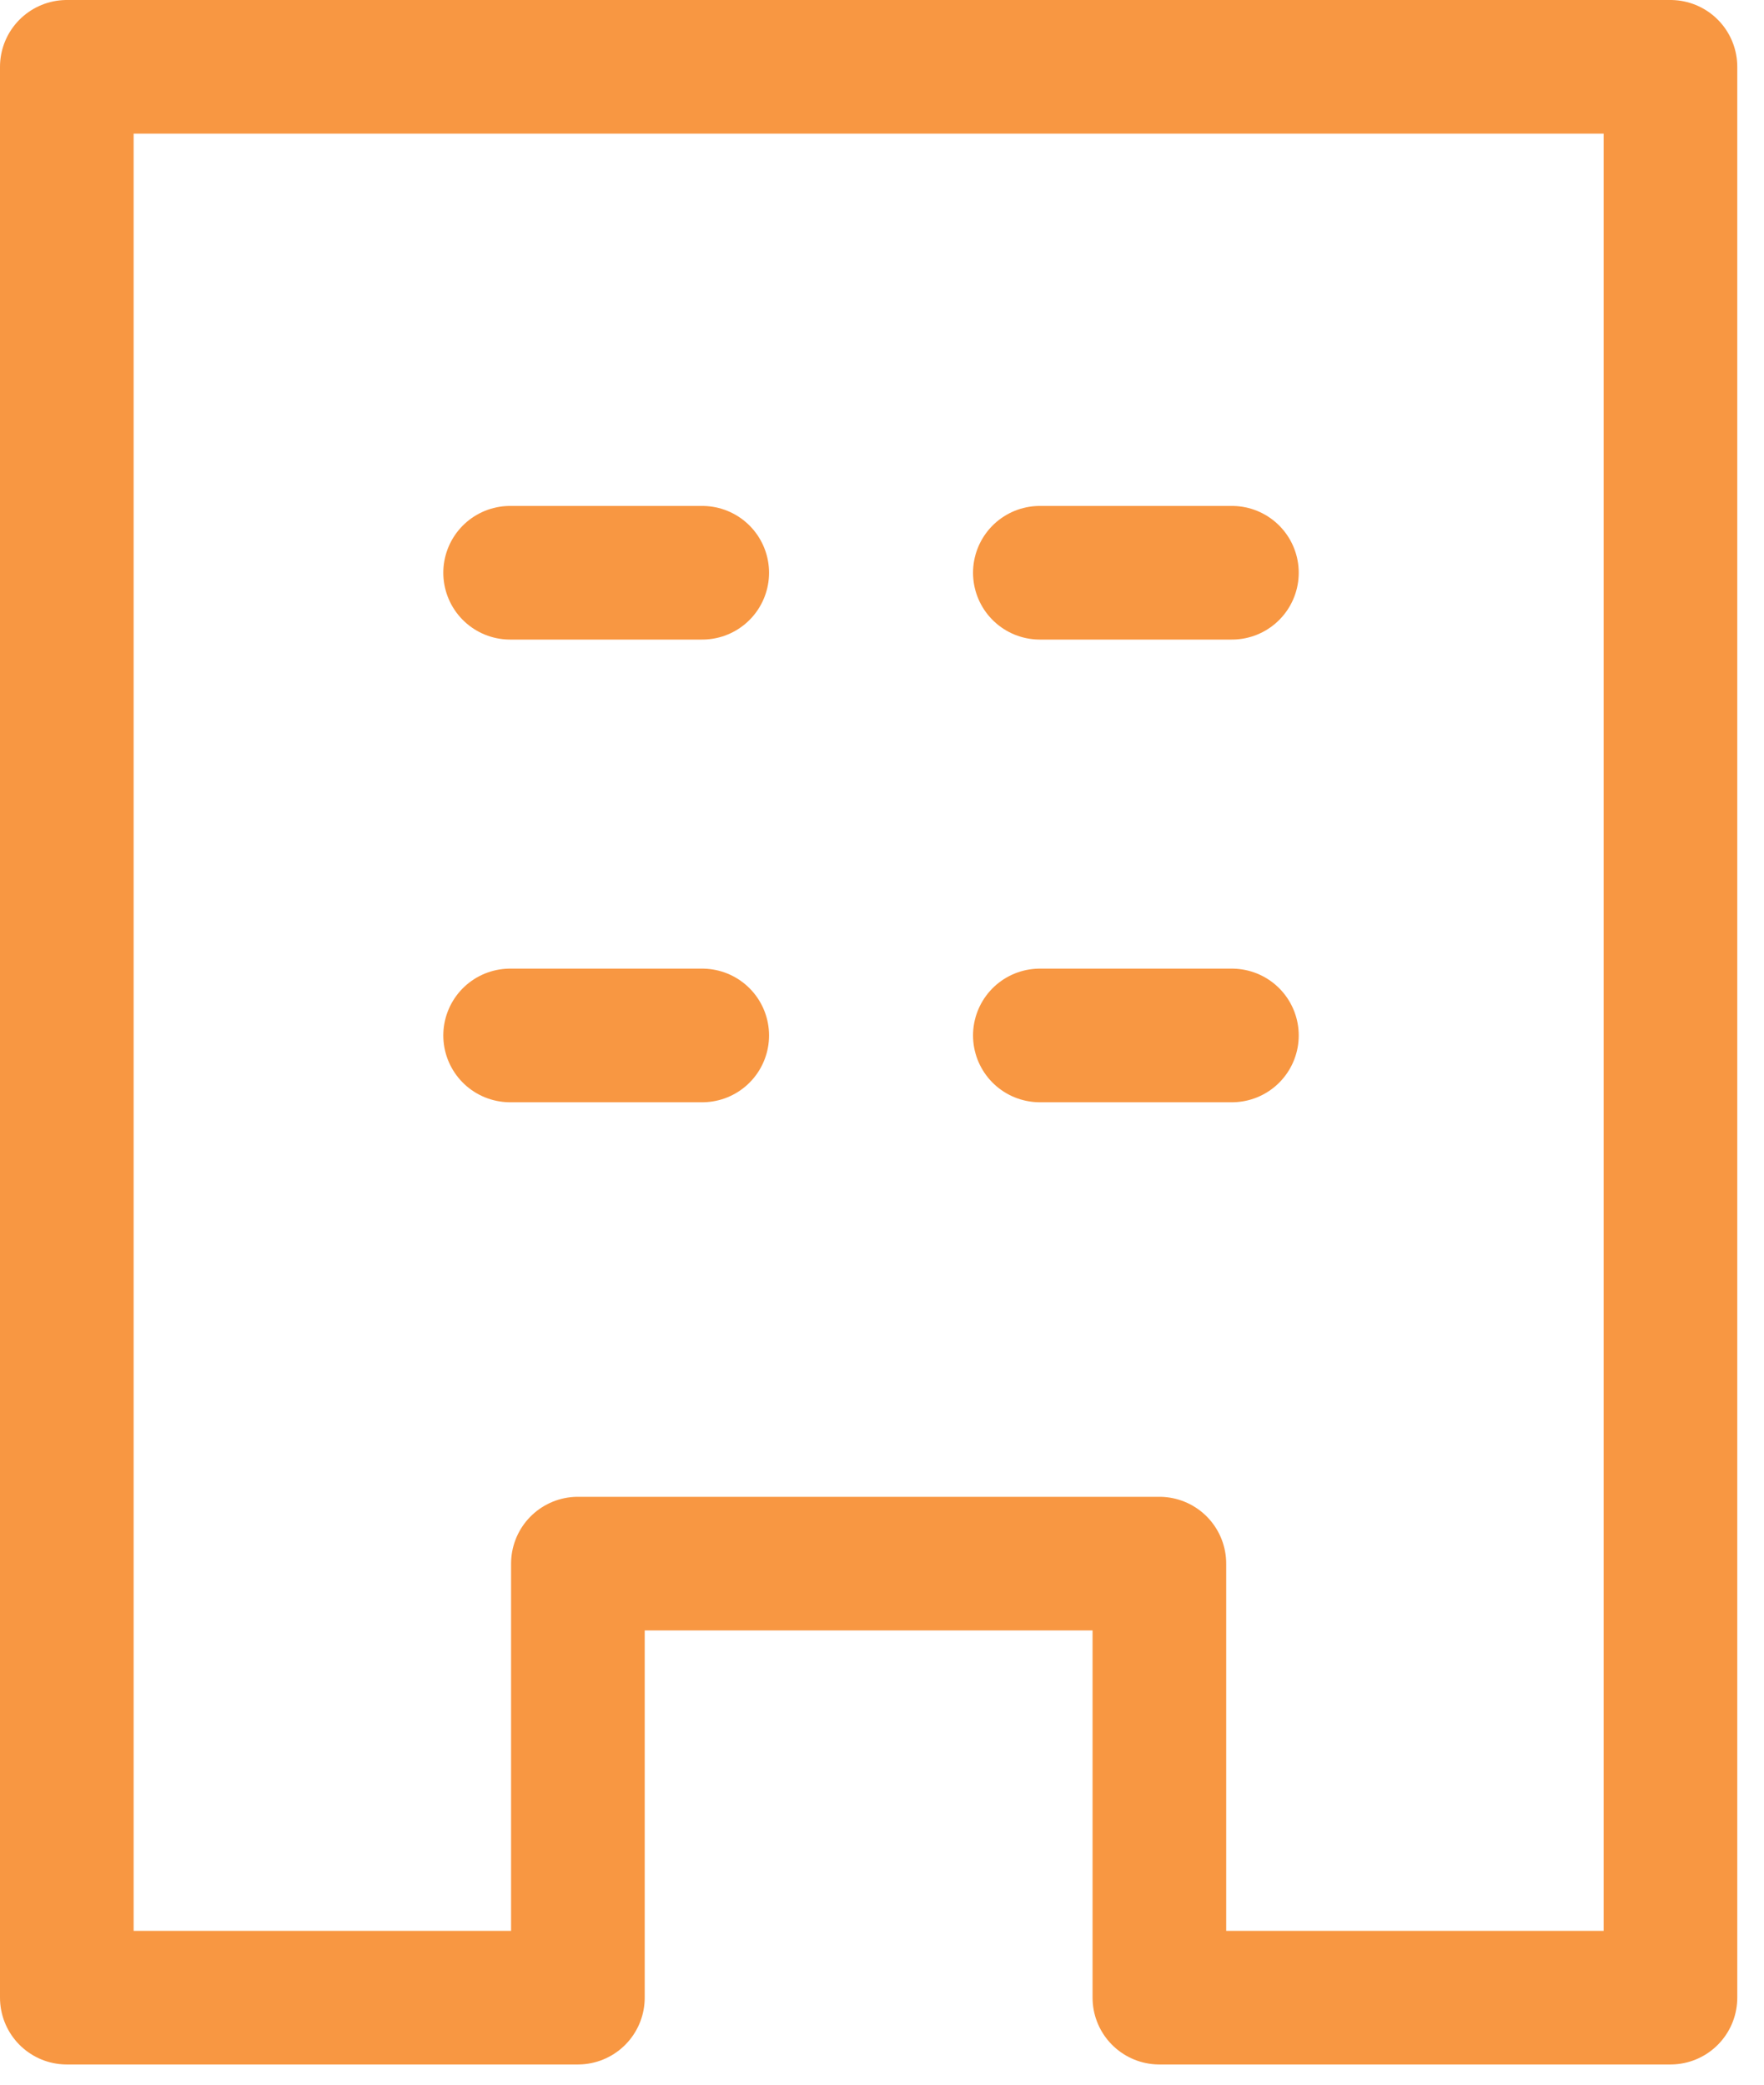 <svg width="33" height="39" viewBox="0 0 33 39" fill="none" xmlns="http://www.w3.org/2000/svg">
<path d="M31.25 1.25V37.372H21.689V29.252H10.811V37.372H1.25V1.25H31.25Z" stroke="#F89742" stroke-width="2.5" stroke-linecap="round" stroke-linejoin="round"/>
<path d="M9.543 10.715H13.137" stroke="#F89742" stroke-width="2.5" stroke-linecap="round" stroke-linejoin="round"/>
<path d="M19.453 10.715H23.046" stroke="#F89742" stroke-width="2.5" stroke-linecap="round" stroke-linejoin="round"/>
<path d="M9.543 19.371H13.137" stroke="#F89742" stroke-width="2.5" stroke-linecap="round" stroke-linejoin="round"/>
<path d="M19.453 19.371H23.046" stroke="#F89742" stroke-width="2.5" stroke-linecap="round" stroke-linejoin="round"/>
</svg>
